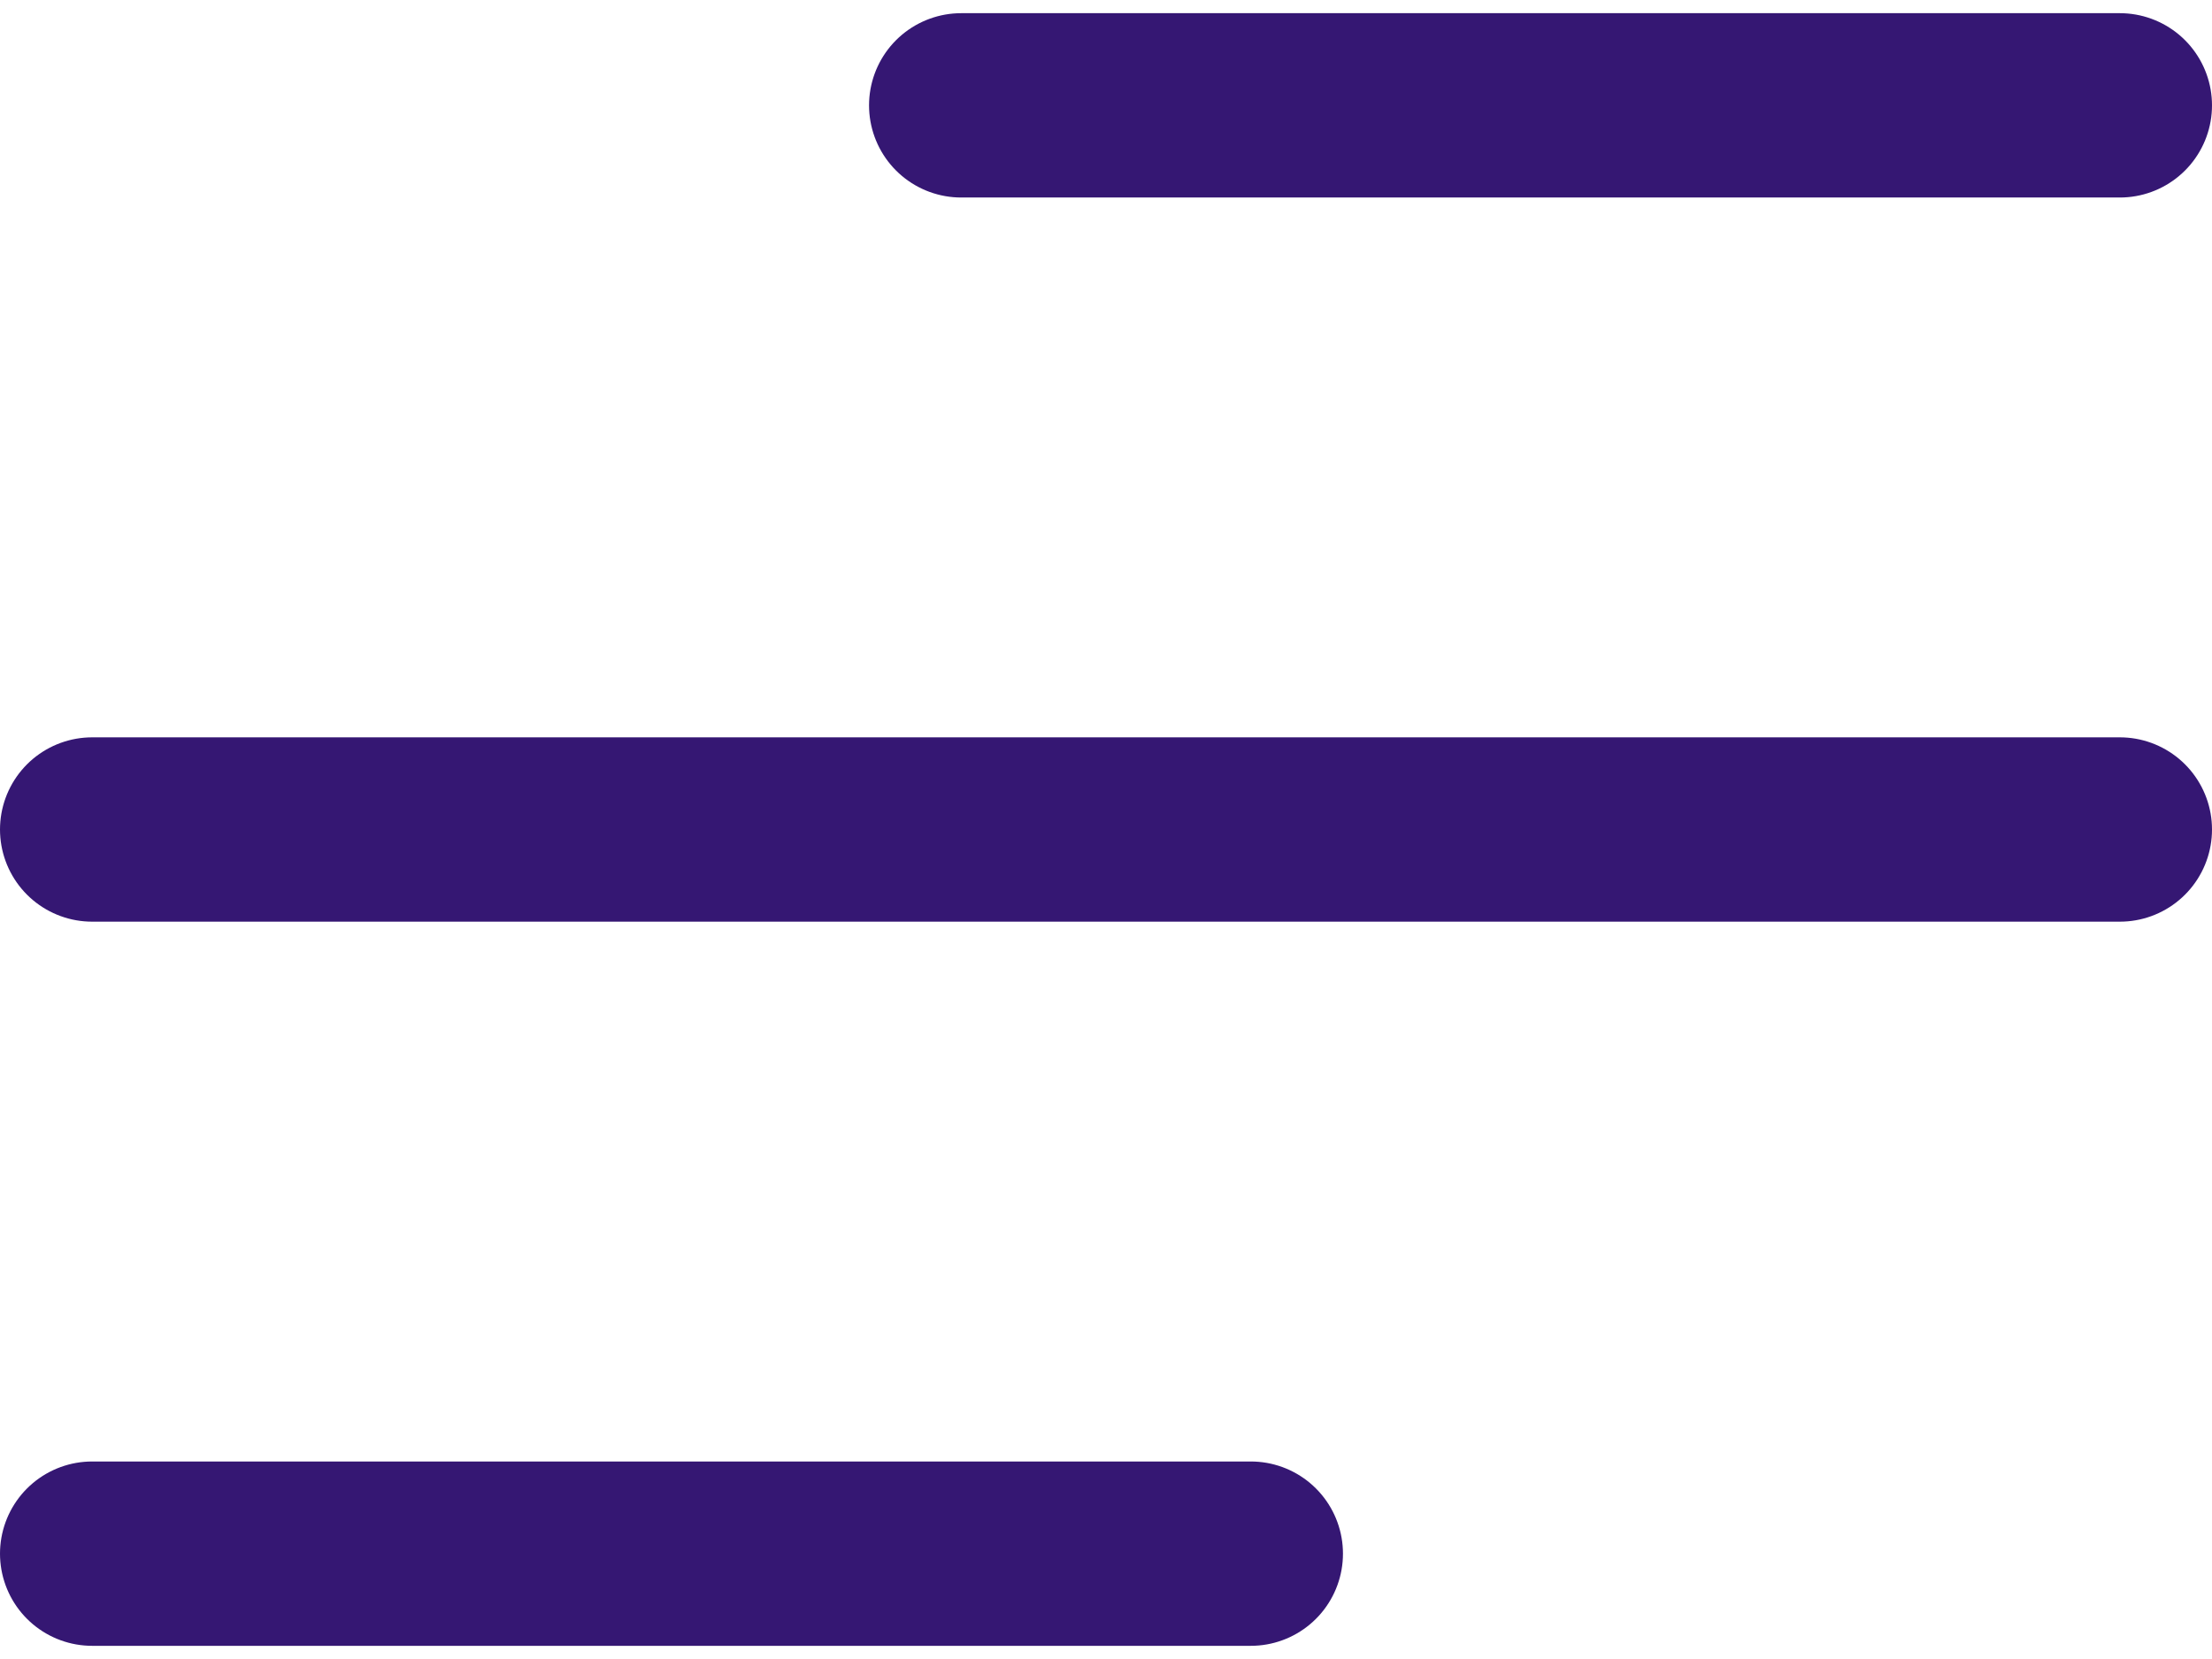 <svg width="24" height="18" viewBox="0 0 24 18" fill="none" xmlns="http://www.w3.org/2000/svg">
<path d="M1 16.857H13.571M1 9H23M10.429 1.143H23" stroke="#351773" stroke-width="2" stroke-linecap="round" stroke-linejoin="round"/>
</svg>
